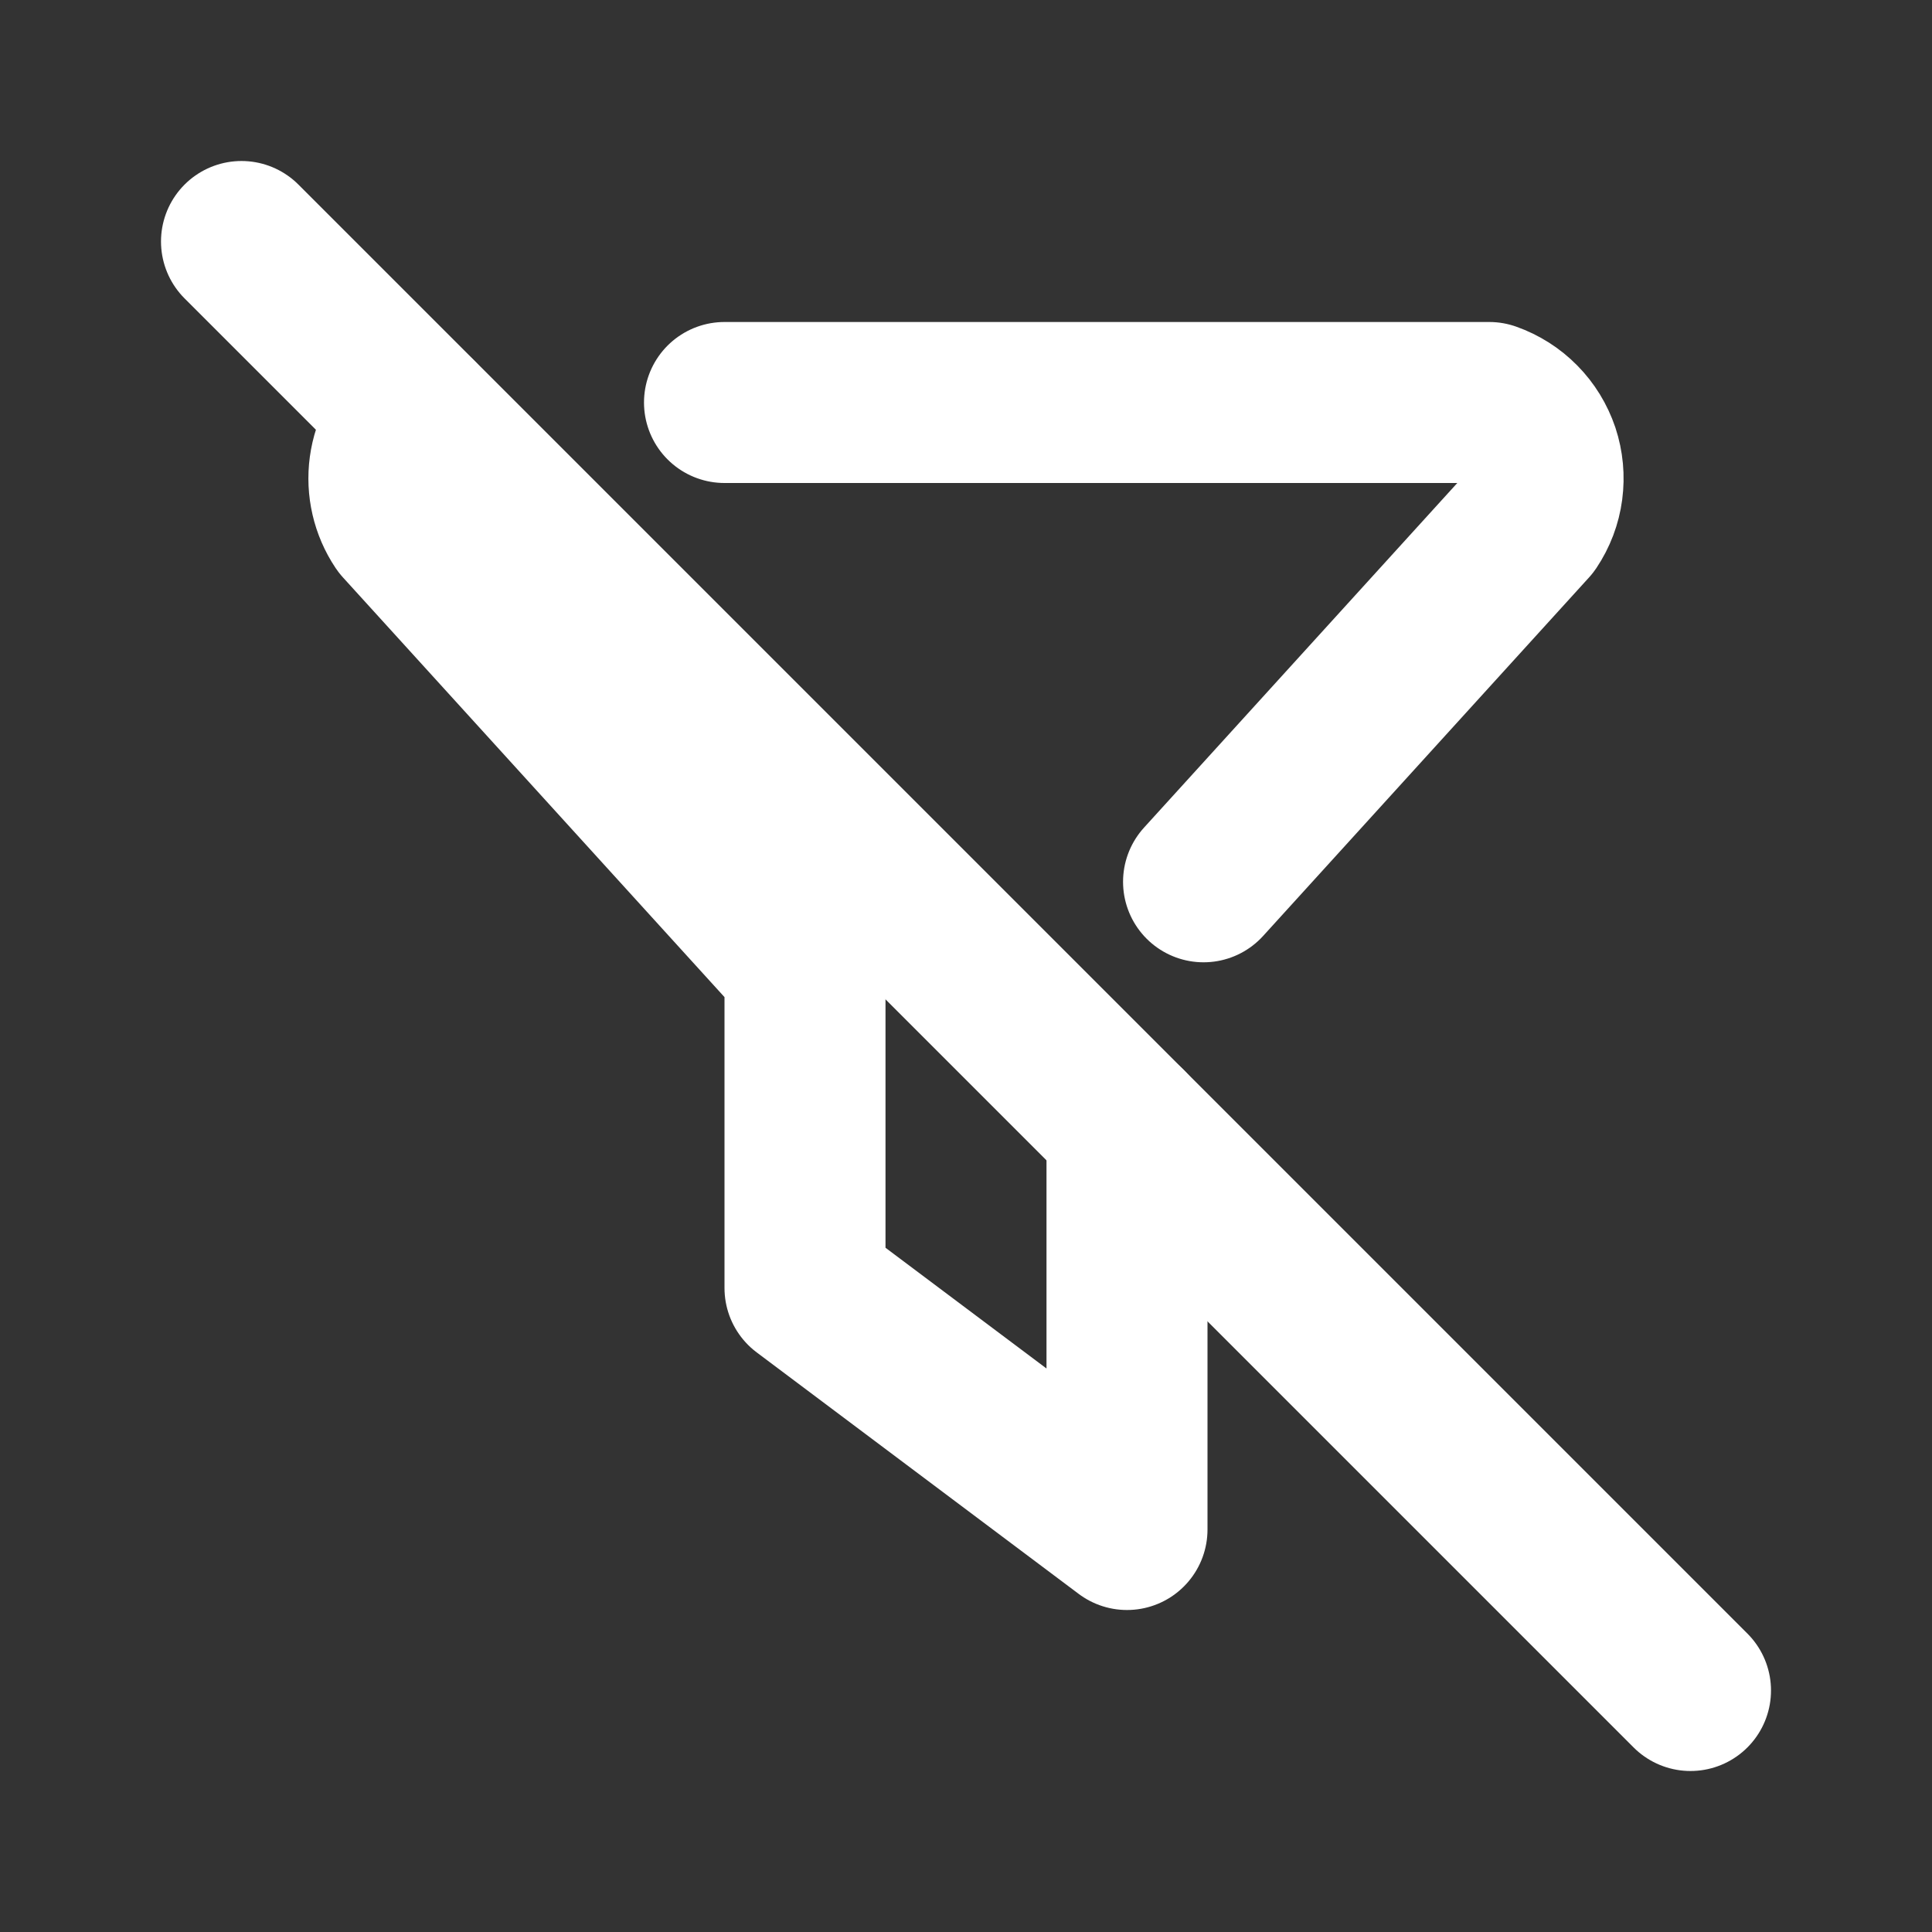  <svg width="24" height="24" viewBox="0 0 24 24" fill="none" xmlns="http://www.w3.org/2000/svg">
                    <rect x="0" y="0" width="24" height="24" fill="#333333" stroke="none"/>
                    <g clip-path="url(#clip0_6085_55278)">
                        <path d="M3 3L21 21" stroke="white" stroke-width="2" stroke-linecap="round" stroke-linejoin="round" />
                        <path d="M9 5H18.5C18.644 5.051 18.774 5.133 18.881 5.242C18.989 5.351 19.069 5.483 19.118 5.627C19.166 5.772 19.18 5.926 19.16 6.077C19.14 6.229 19.085 6.373 19 6.5L14.951 10.954M14 14V19L10 16V12L5 6.5C4.864 6.297 4.807 6.05 4.84 5.808C4.873 5.565 4.994 5.343 5.18 5.184" stroke="white" stroke-width="2" stroke-linecap="round" stroke-linejoin="round" />
                    </g>
                    <defs>
                        <clipPath id="clip0_6085_55278">
                            <rect width="24" height="24" fill="white" />
                        </clipPath>
                    </defs>
                </svg>